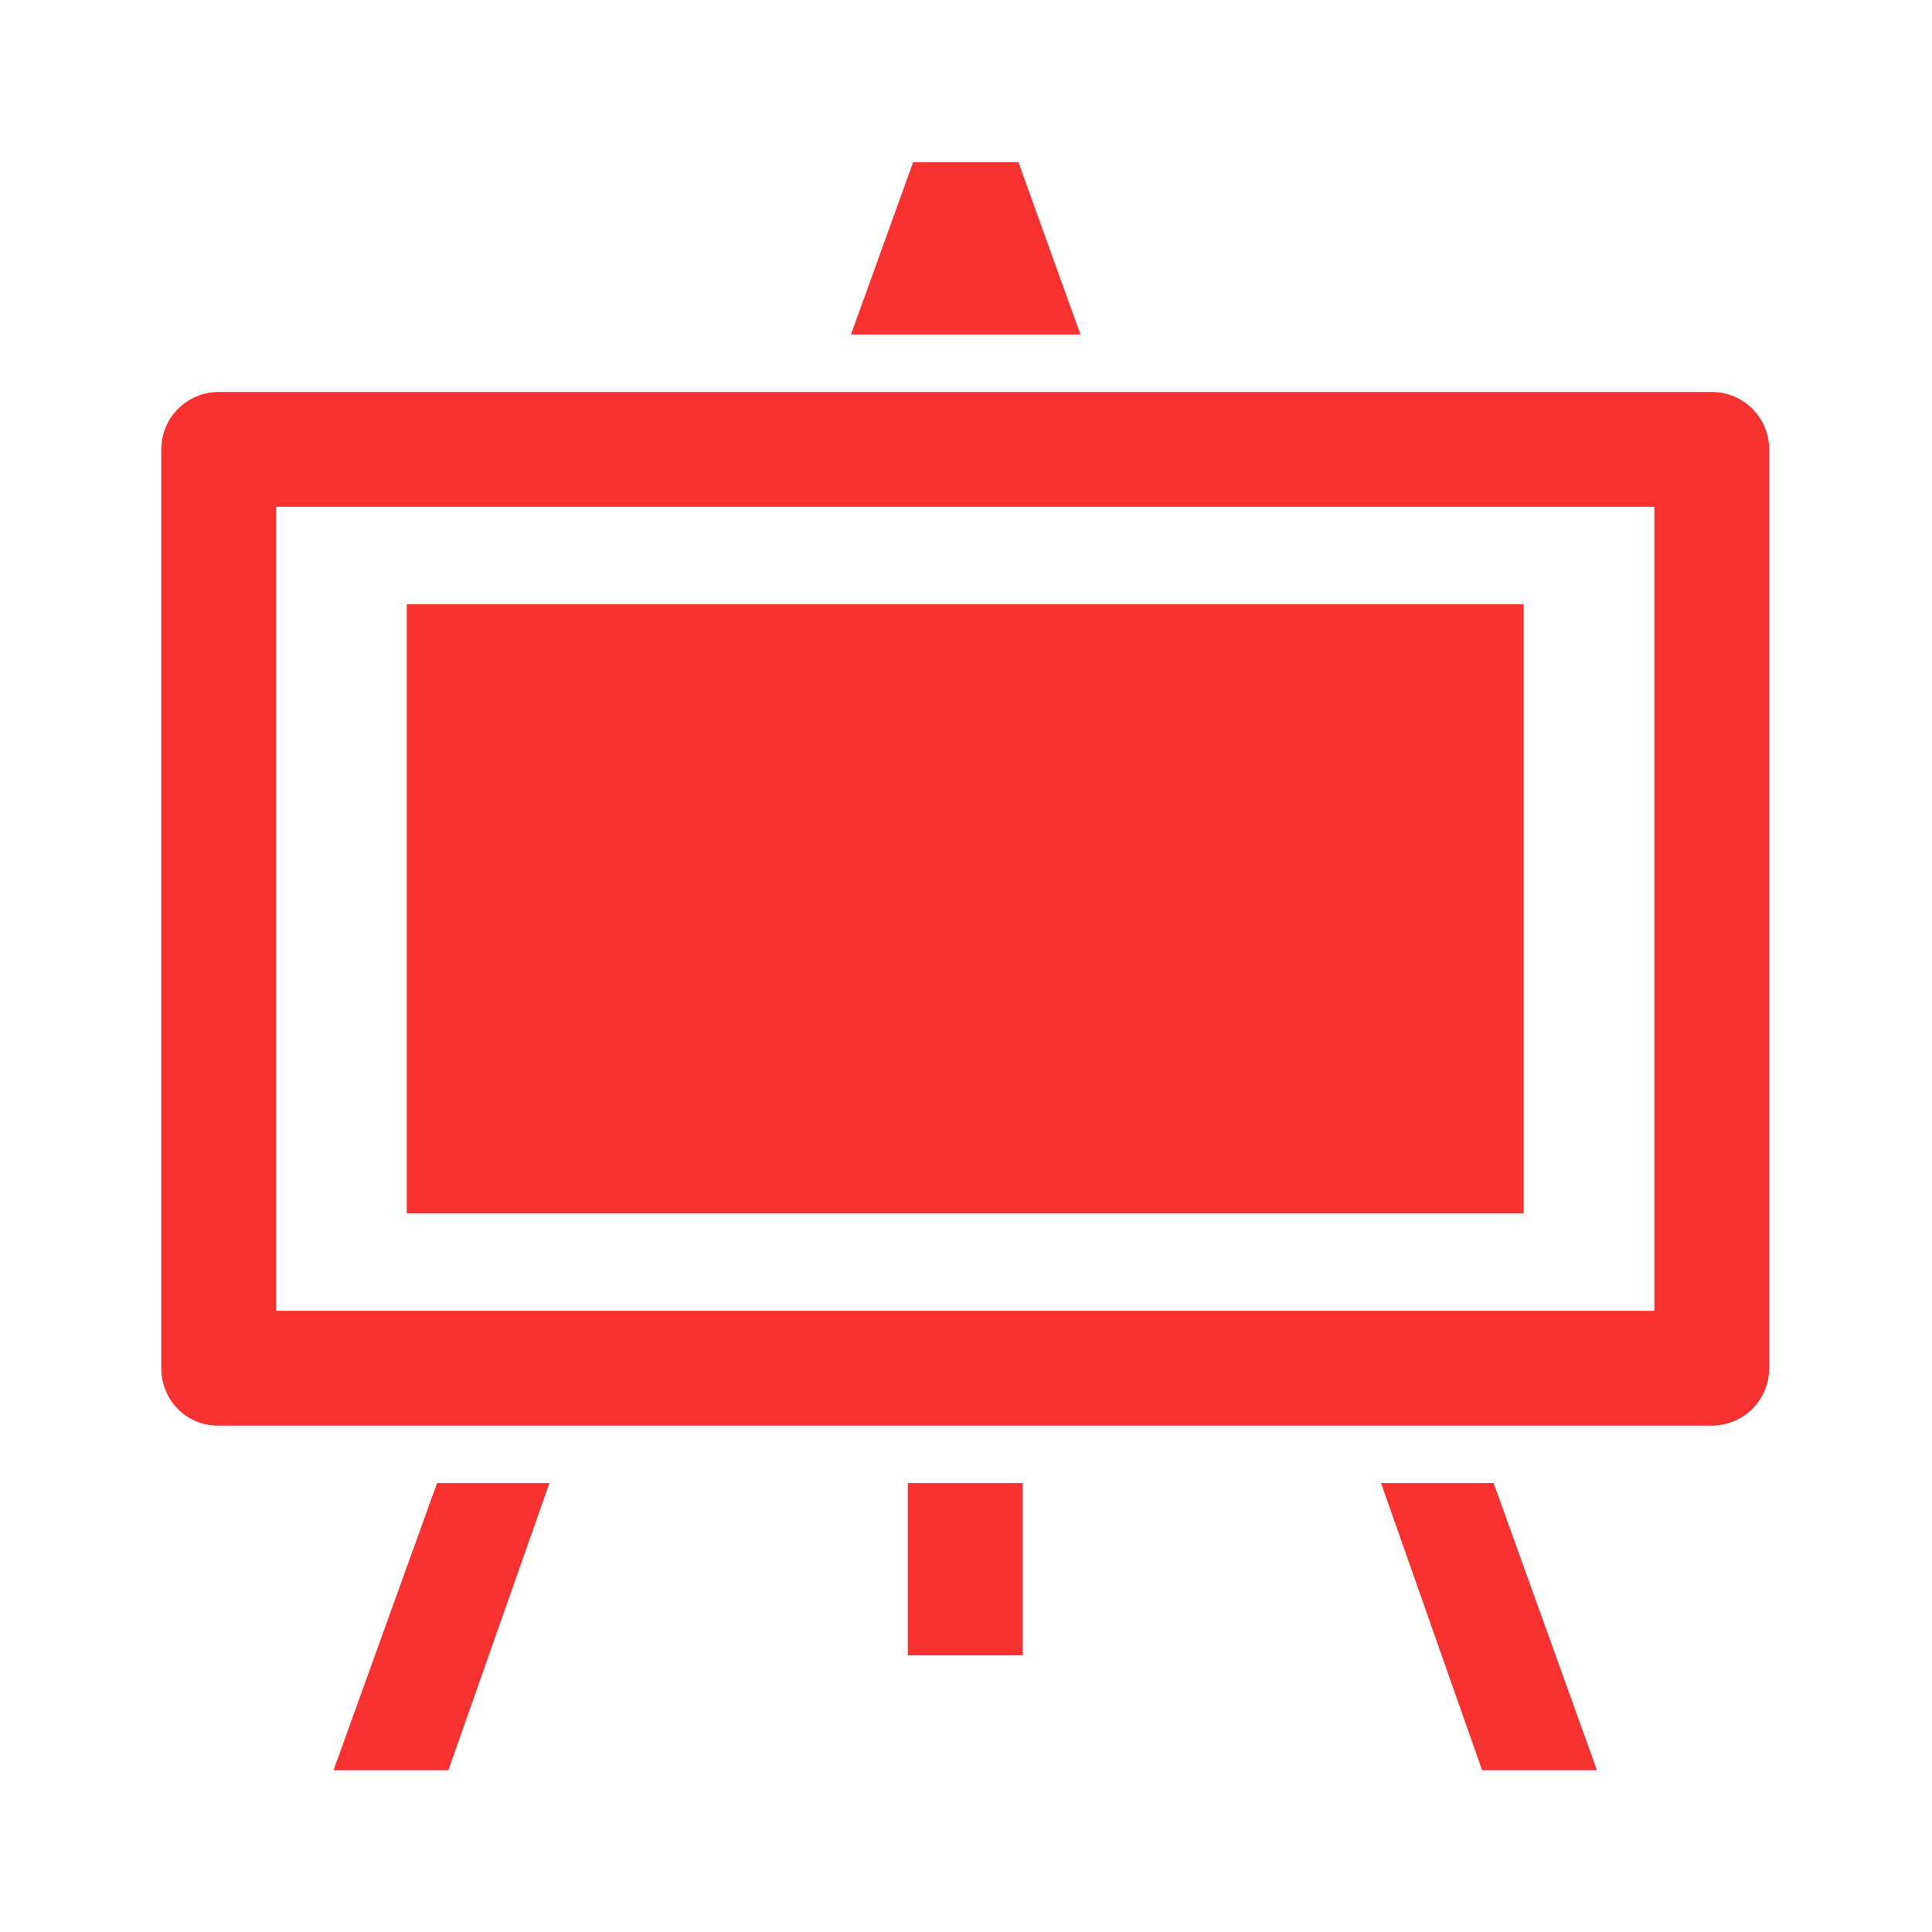 <?xml version="1.0" standalone="no"?><!DOCTYPE svg PUBLIC "-//W3C//DTD SVG 1.1//EN" "http://www.w3.org/Graphics/SVG/1.1/DTD/svg11.dtd"><svg t="1694535661015" class="icon" viewBox="0 0 1024 1024" version="1.1" xmlns="http://www.w3.org/2000/svg" p-id="74577" xmlns:xlink="http://www.w3.org/1999/xlink" width="64" height="64"><path d="M215.629 320.27 807.566 320.27 807.566 643.147 215.629 643.147 215.629 320.27 215.629 320.27ZM907.276 207.754 115.915 207.754C99.099 207.754 85.481 221.406 85.481 238.217L85.481 725.197C85.481 742.012 98.66 755.606 115.472 755.606L907.28 755.606C924.091 755.606 937.714 742.012 937.714 725.197L937.714 238.216C937.714 221.405 924.091 207.754 907.276 207.754L907.276 207.754ZM876.847 694.737 146.349 694.737 146.349 268.621 876.847 268.621 876.847 694.737 876.847 694.737ZM176.783 938.259 237.647 938.259 291.212 786.063 231.654 786.063 176.783 938.259ZM539.812 86.026 483.966 86.026 451.037 177.298 572.657 177.298 539.812 86.026ZM731.979 786.063 785.548 938.259 846.416 938.259 791.65 786.063 731.979 786.063ZM481.161 786.063 542.029 786.063 542.029 877.395 481.161 877.395 481.161 786.063 481.161 786.063Z" fill="#f73030" p-id="74578"></path></svg>